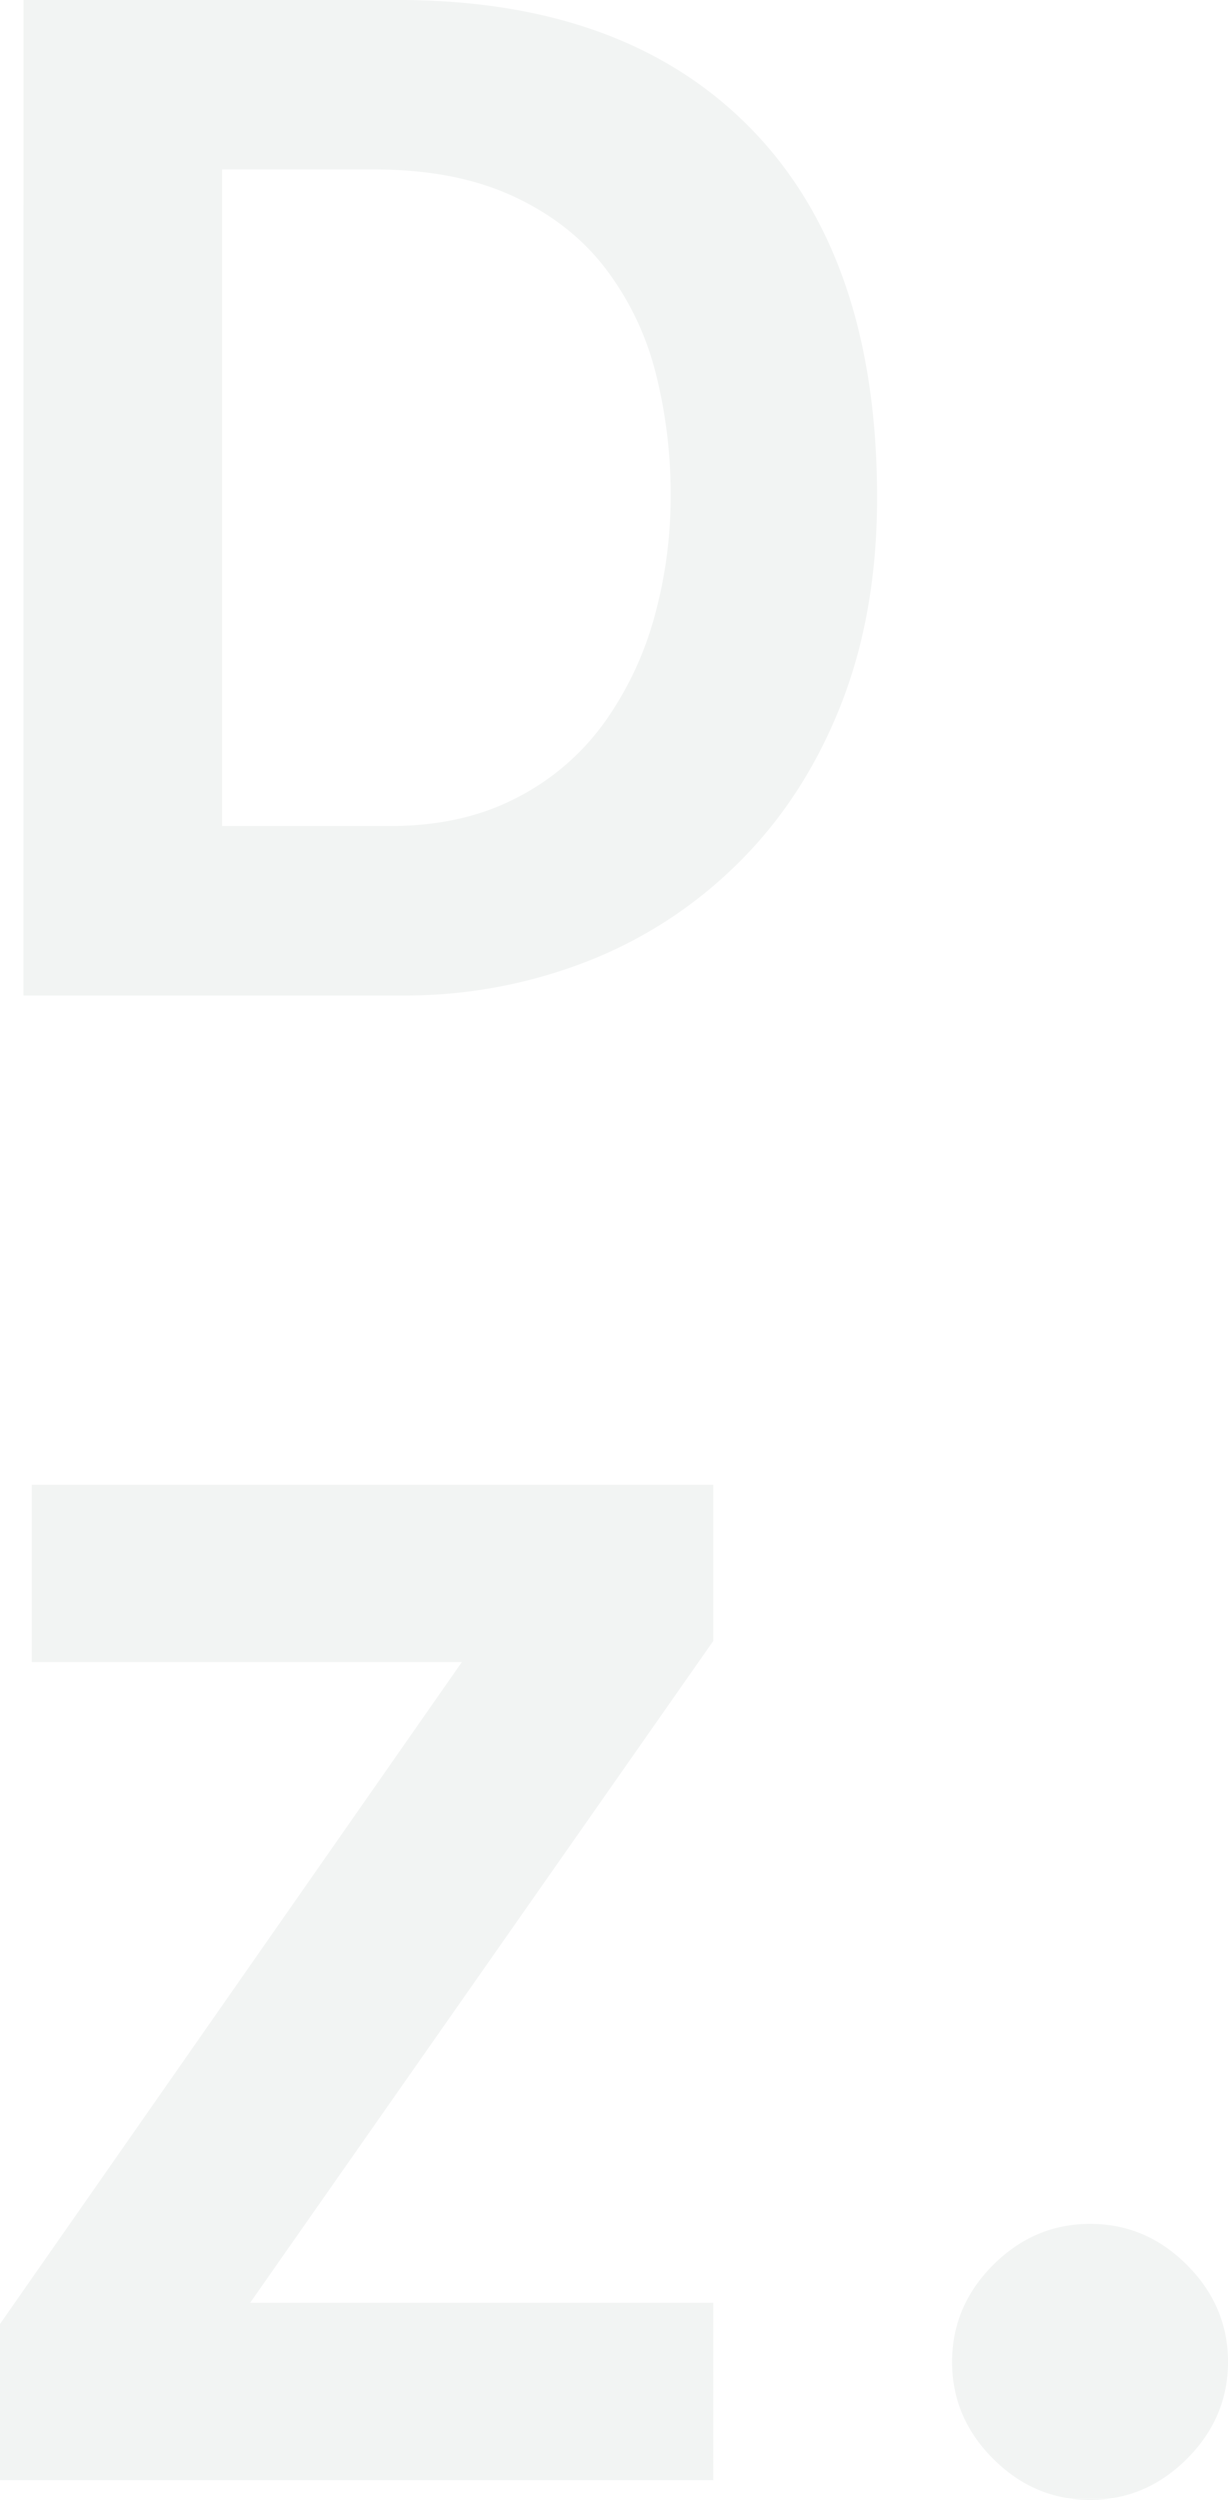 <svg xmlns="http://www.w3.org/2000/svg" viewBox="0 0 630.31 1282.75"><defs><style>.cls-1{fill:#2d433c;opacity:0.06;}</style></defs><g id="Capa_2" data-name="Capa 2"><g id="Layer_1" data-name="Layer 1"><path class="cls-1" d="M12.07,0H204.3Q321.12,0,385.66,66.23T450.19,255.4q0,59.78-19,107.33t-53,80.83a226.8,226.8,0,0,1-78.11,50.26,256.87,256.87,0,0,1-93.06,17h-195ZM200.23,423.86q37.35,0,65.2-14.61a126,126,0,0,0,45.18-39.06,170.94,170.94,0,0,0,25.47-54.34,231,231,0,0,0,8.15-61.13,252,252,0,0,0-7.81-63.84,148.22,148.22,0,0,0-25.81-53.34q-18-23.41-47.55-37t-71-13.59H114V423.86Z"/><path class="cls-1" d="M0,1192.49,237.06,852.85H16.3v-91H366.12V842L128.38,1181.62H366.12v91H0Z"/><path class="cls-1" d="M509.76,1162.2q21.07-21.06,49.75-21.08t49.73,21.08q21.07,21.09,21.07,49.74t-21.07,49.73q-21.09,21.07-49.73,21.08t-49.75-21.08q-21.08-21.06-21.07-49.73T509.76,1162.2Z"/></g></g></svg>